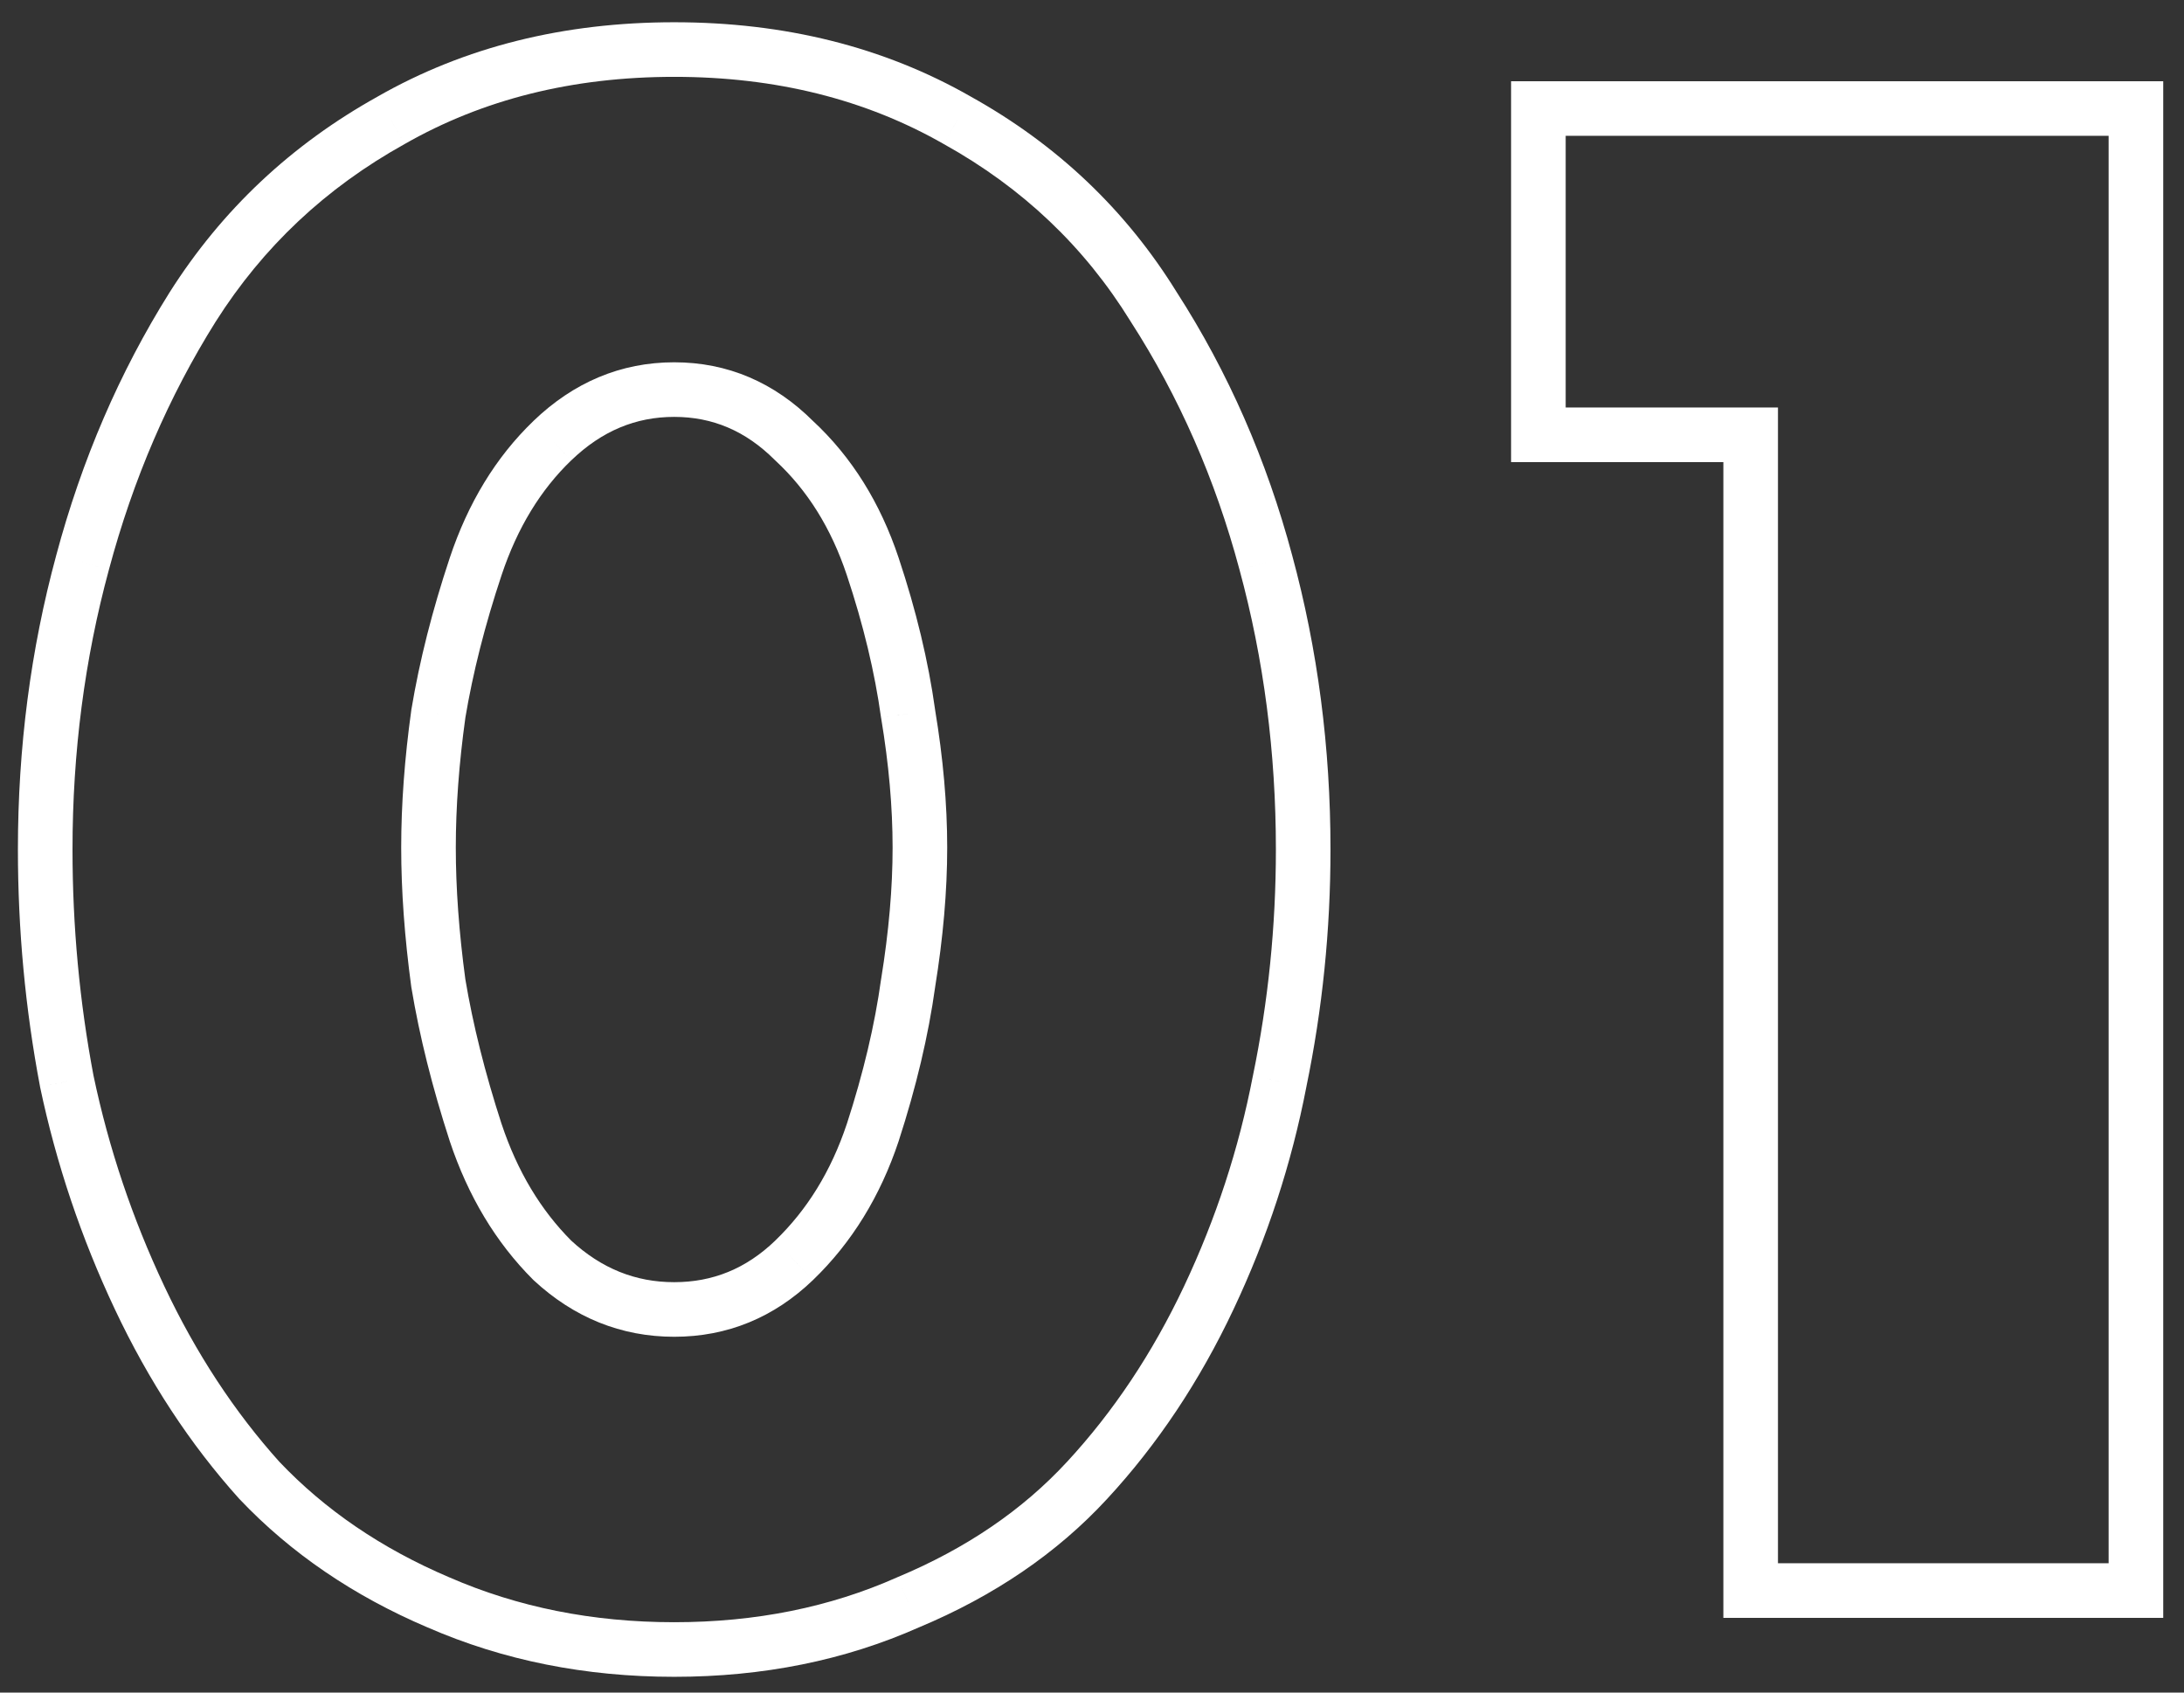 <svg width="80" height="62" viewBox="0 0 80 62" fill="none" xmlns="http://www.w3.org/2000/svg">
<rect x="0" y="0" width="80" height="62" fill="#333333" stroke="none"/>
<mask id="path-1-outside-1_77_643" maskUnits="userSpaceOnUse" x="0" y="0.263" width="80" height="62" fill="black">
<rect fill="white" y="0.263" width="80" height="62"/>
<path d="M14.328 4.407C17.352 2.679 20.808 1.815 24.696 1.815C28.584 1.815 32.04 2.679 35.064 4.407C38.088 6.087 40.488 8.367 42.264 11.247C44.088 14.079 45.456 17.199 46.368 20.607C47.28 23.967 47.736 27.471 47.736 31.119C47.736 33.999 47.448 36.831 46.872 39.615C46.344 42.351 45.48 44.991 44.28 47.535C43.08 50.079 41.592 52.311 39.816 54.231C38.088 56.103 35.904 57.591 33.264 58.695C30.672 59.847 27.816 60.423 24.696 60.423C21.576 60.423 18.696 59.847 16.056 58.695C13.464 57.591 11.28 56.103 9.504 54.231C7.776 52.311 6.312 50.079 5.112 47.535C3.912 44.991 3.024 42.351 2.448 39.615C1.92 36.831 1.656 33.999 1.656 31.119C1.656 27.471 2.112 23.967 3.024 20.607C3.936 17.199 5.28 14.079 7.056 11.247C8.88 8.367 11.304 6.087 14.328 4.407ZM29.088 16.143C27.84 14.895 26.376 14.271 24.696 14.271C23.016 14.271 21.528 14.895 20.232 16.143C18.984 17.343 18.048 18.879 17.424 20.751C16.8 22.623 16.344 24.423 16.056 26.151C15.816 27.879 15.696 29.511 15.696 31.047C15.696 32.583 15.816 34.239 16.056 36.015C16.344 37.743 16.8 39.567 17.424 41.487C18.048 43.359 18.984 44.919 20.232 46.167C21.528 47.367 23.016 47.967 24.696 47.967C26.376 47.967 27.84 47.367 29.088 46.167C30.384 44.919 31.344 43.359 31.968 41.487C32.592 39.567 33.024 37.743 33.264 36.015C33.552 34.239 33.696 32.583 33.696 31.047C33.696 29.511 33.552 27.879 33.264 26.151C33.024 24.423 32.592 22.623 31.968 20.751C31.344 18.879 30.384 17.343 29.088 16.143ZM64.127 15.927H56.351V3.975H78.239V58.263H64.127V15.927Z"/>
</mask>
<path d="M14.328 4.407L14.814 5.281L14.824 5.275L14.328 4.407ZM35.064 4.407L34.568 5.275L34.578 5.281L35.064 4.407ZM42.264 11.247L41.413 11.772L41.418 11.78L41.423 11.788L42.264 11.247ZM46.368 20.607L45.402 20.865L45.403 20.869L46.368 20.607ZM46.872 39.615L45.893 39.412L45.89 39.425L46.872 39.615ZM44.28 47.535L43.376 47.108V47.108L44.28 47.535ZM39.816 54.231L39.082 53.552L39.081 53.552L39.816 54.231ZM33.264 58.695L32.878 57.772L32.868 57.776L32.858 57.781L33.264 58.695ZM16.056 58.695L16.456 57.778L16.448 57.775L16.056 58.695ZM9.504 54.231L8.761 54.9L8.769 54.909L8.779 54.919L9.504 54.231ZM2.448 39.615L1.466 39.801L1.467 39.811L1.469 39.821L2.448 39.615ZM3.024 20.607L3.989 20.869L3.99 20.865L3.024 20.607ZM7.056 11.247L6.211 10.712L6.209 10.715L7.056 11.247ZM29.088 16.143L28.381 16.85L28.395 16.863L28.409 16.877L29.088 16.143ZM20.232 16.143L20.925 16.863L20.926 16.863L20.232 16.143ZM17.424 20.751L16.475 20.434L17.424 20.751ZM16.056 26.151L15.07 25.986L15.067 26L15.066 26.013L16.056 26.151ZM16.056 36.015L15.065 36.149L15.067 36.164L15.07 36.179L16.056 36.015ZM17.424 41.487L16.473 41.796L16.475 41.803L17.424 41.487ZM20.232 46.167L19.525 46.874L19.538 46.887L19.553 46.901L20.232 46.167ZM29.088 46.167L29.781 46.888L29.782 46.887L29.088 46.167ZM31.968 41.487L32.917 41.803L32.919 41.796L31.968 41.487ZM33.264 36.015L32.277 35.855L32.275 35.866L32.273 35.877L33.264 36.015ZM33.264 26.151L32.273 26.288L32.275 26.302L32.278 26.315L33.264 26.151ZM31.968 20.751L32.917 20.434L31.968 20.751ZM14.824 5.275C17.68 3.643 20.961 2.815 24.696 2.815V0.815C20.655 0.815 17.024 1.714 13.832 3.538L14.824 5.275ZM24.696 2.815C28.431 2.815 31.712 3.643 34.568 5.275L35.56 3.538C32.368 1.714 28.737 0.815 24.696 0.815V2.815ZM34.578 5.281C37.456 6.88 39.729 9.041 41.413 11.772L43.115 10.722C41.247 7.693 38.72 5.294 35.55 3.533L34.578 5.281ZM41.423 11.788C43.188 14.529 44.516 17.553 45.402 20.865L47.334 20.348C46.397 16.845 44.987 13.629 43.105 10.705L41.423 11.788ZM45.403 20.869C46.291 24.139 46.736 27.555 46.736 31.119H48.736C48.736 27.387 48.269 23.794 47.333 20.345L45.403 20.869ZM46.736 31.119C46.736 33.931 46.455 36.696 45.893 39.412L47.851 39.817C48.441 36.966 48.736 34.066 48.736 31.119H46.736ZM45.89 39.425C45.378 42.078 44.54 44.639 43.376 47.108L45.184 47.961C46.42 45.343 47.31 42.623 47.854 39.804L45.89 39.425ZM43.376 47.108C42.216 49.567 40.783 51.712 39.082 53.552L40.55 54.91C42.401 52.909 43.944 50.591 45.184 47.961L43.376 47.108ZM39.081 53.552C37.462 55.306 35.402 56.717 32.878 57.772L33.65 59.617C36.406 58.465 38.714 56.899 40.551 54.909L39.081 53.552ZM32.858 57.781C30.406 58.871 27.69 59.423 24.696 59.423V61.423C27.942 61.423 30.938 60.823 33.67 59.608L32.858 57.781ZM24.696 59.423C21.702 59.423 18.96 58.871 16.456 57.778L15.656 59.611C18.432 60.823 21.45 61.423 24.696 61.423V59.423ZM16.448 57.775C13.97 56.719 11.903 55.306 10.229 53.542L8.779 54.919C10.657 56.899 12.958 58.462 15.664 59.615L16.448 57.775ZM10.247 53.562C8.59 51.72 7.178 49.572 6.016 47.108L4.208 47.961C5.446 50.586 6.962 52.901 8.761 54.9L10.247 53.562ZM6.016 47.108C4.849 44.634 3.986 42.068 3.427 39.409L1.469 39.821C2.062 42.633 2.975 45.347 4.208 47.961L6.016 47.108ZM3.43 39.428C2.914 36.707 2.656 33.937 2.656 31.119H0.656C0.656 34.06 0.926 36.955 1.466 39.801L3.43 39.428ZM2.656 31.119C2.656 27.555 3.101 24.139 3.989 20.869L2.059 20.345C1.123 23.794 0.656 27.387 0.656 31.119H2.656ZM3.99 20.865C4.878 17.548 6.183 14.521 7.903 11.778L6.209 10.715C4.377 13.636 2.994 16.849 2.058 20.348L3.99 20.865ZM7.901 11.782C9.634 9.045 11.934 6.881 14.814 5.281L13.842 3.533C10.674 5.293 8.126 7.688 6.211 10.712L7.901 11.782ZM29.795 15.436C28.37 14.011 26.656 13.271 24.696 13.271V15.271C26.096 15.271 27.31 15.779 28.381 16.85L29.795 15.436ZM24.696 13.271C22.738 13.271 21.006 14.009 19.538 15.422L20.926 16.863C22.05 15.78 23.294 15.271 24.696 15.271V13.271ZM19.539 15.422C18.159 16.749 17.143 18.43 16.475 20.434L18.373 21.067C18.953 19.327 19.809 17.936 20.925 16.863L19.539 15.422ZM16.475 20.434C15.837 22.35 15.367 24.201 15.07 25.986L17.042 26.315C17.321 24.645 17.763 22.895 18.373 21.067L16.475 20.434ZM15.066 26.013C14.82 27.781 14.696 29.459 14.696 31.047H16.696C16.696 29.562 16.812 27.977 17.047 26.288L15.066 26.013ZM14.696 31.047C14.696 32.634 14.82 34.335 15.065 36.149L17.047 35.881C16.812 34.142 16.696 32.531 16.696 31.047H14.696ZM15.07 36.179C15.367 37.963 15.836 39.836 16.473 41.796L18.375 41.178C17.764 39.298 17.321 37.523 17.042 35.85L15.07 36.179ZM16.475 41.803C17.143 43.805 18.155 45.504 19.525 46.874L20.939 45.46C19.813 44.334 18.953 42.913 18.373 41.17L16.475 41.803ZM19.553 46.901C21.023 48.262 22.75 48.967 24.696 48.967V46.967C23.282 46.967 22.033 46.471 20.911 45.433L19.553 46.901ZM24.696 48.967C26.643 48.967 28.353 48.261 29.781 46.888L28.395 45.446C27.327 46.473 26.109 46.967 24.696 46.967V48.967ZM29.782 46.887C31.205 45.516 32.247 43.813 32.917 41.803L31.019 41.17C30.441 42.904 29.563 44.321 28.394 45.446L29.782 46.887ZM32.919 41.796C33.558 39.828 34.005 37.947 34.255 36.152L32.273 35.877C32.043 37.539 31.626 39.305 31.017 41.178L32.919 41.796ZM34.251 36.175C34.546 34.355 34.696 32.645 34.696 31.047H32.696C32.696 32.521 32.558 34.123 32.277 35.855L34.251 36.175ZM34.696 31.047C34.696 29.449 34.546 27.761 34.25 25.986L32.278 26.315C32.558 27.996 32.696 29.573 32.696 31.047H34.696ZM34.255 26.013C34.005 24.217 33.558 22.357 32.917 20.434L31.019 21.067C31.626 22.888 32.043 24.628 32.273 26.288L34.255 26.013ZM32.917 20.434C32.246 18.422 31.201 16.736 29.767 15.409L28.409 16.877C29.567 17.949 30.442 19.335 31.019 21.067L32.917 20.434ZM64.127 15.927H65.127V14.927H64.127V15.927ZM56.351 15.927H55.351V16.927H56.351V15.927ZM56.351 3.975V2.975H55.351V3.975H56.351ZM78.239 3.975H79.239V2.975H78.239V3.975ZM78.239 58.263V59.263H79.239V58.263H78.239ZM64.127 58.263H63.127V59.263H64.127V58.263ZM64.127 14.927H56.351V16.927H64.127V14.927ZM57.351 15.927V3.975H55.351V15.927H57.351ZM56.351 4.975H78.239V2.975H56.351V4.975ZM77.239 3.975V58.263H79.239V3.975H77.239ZM78.239 57.263H64.127V59.263H78.239V57.263ZM65.127 58.263V15.927H63.127V58.263H65.127Z" fill="white" mask="url(#path-1-outside-1_77_643)"/>
</svg>
